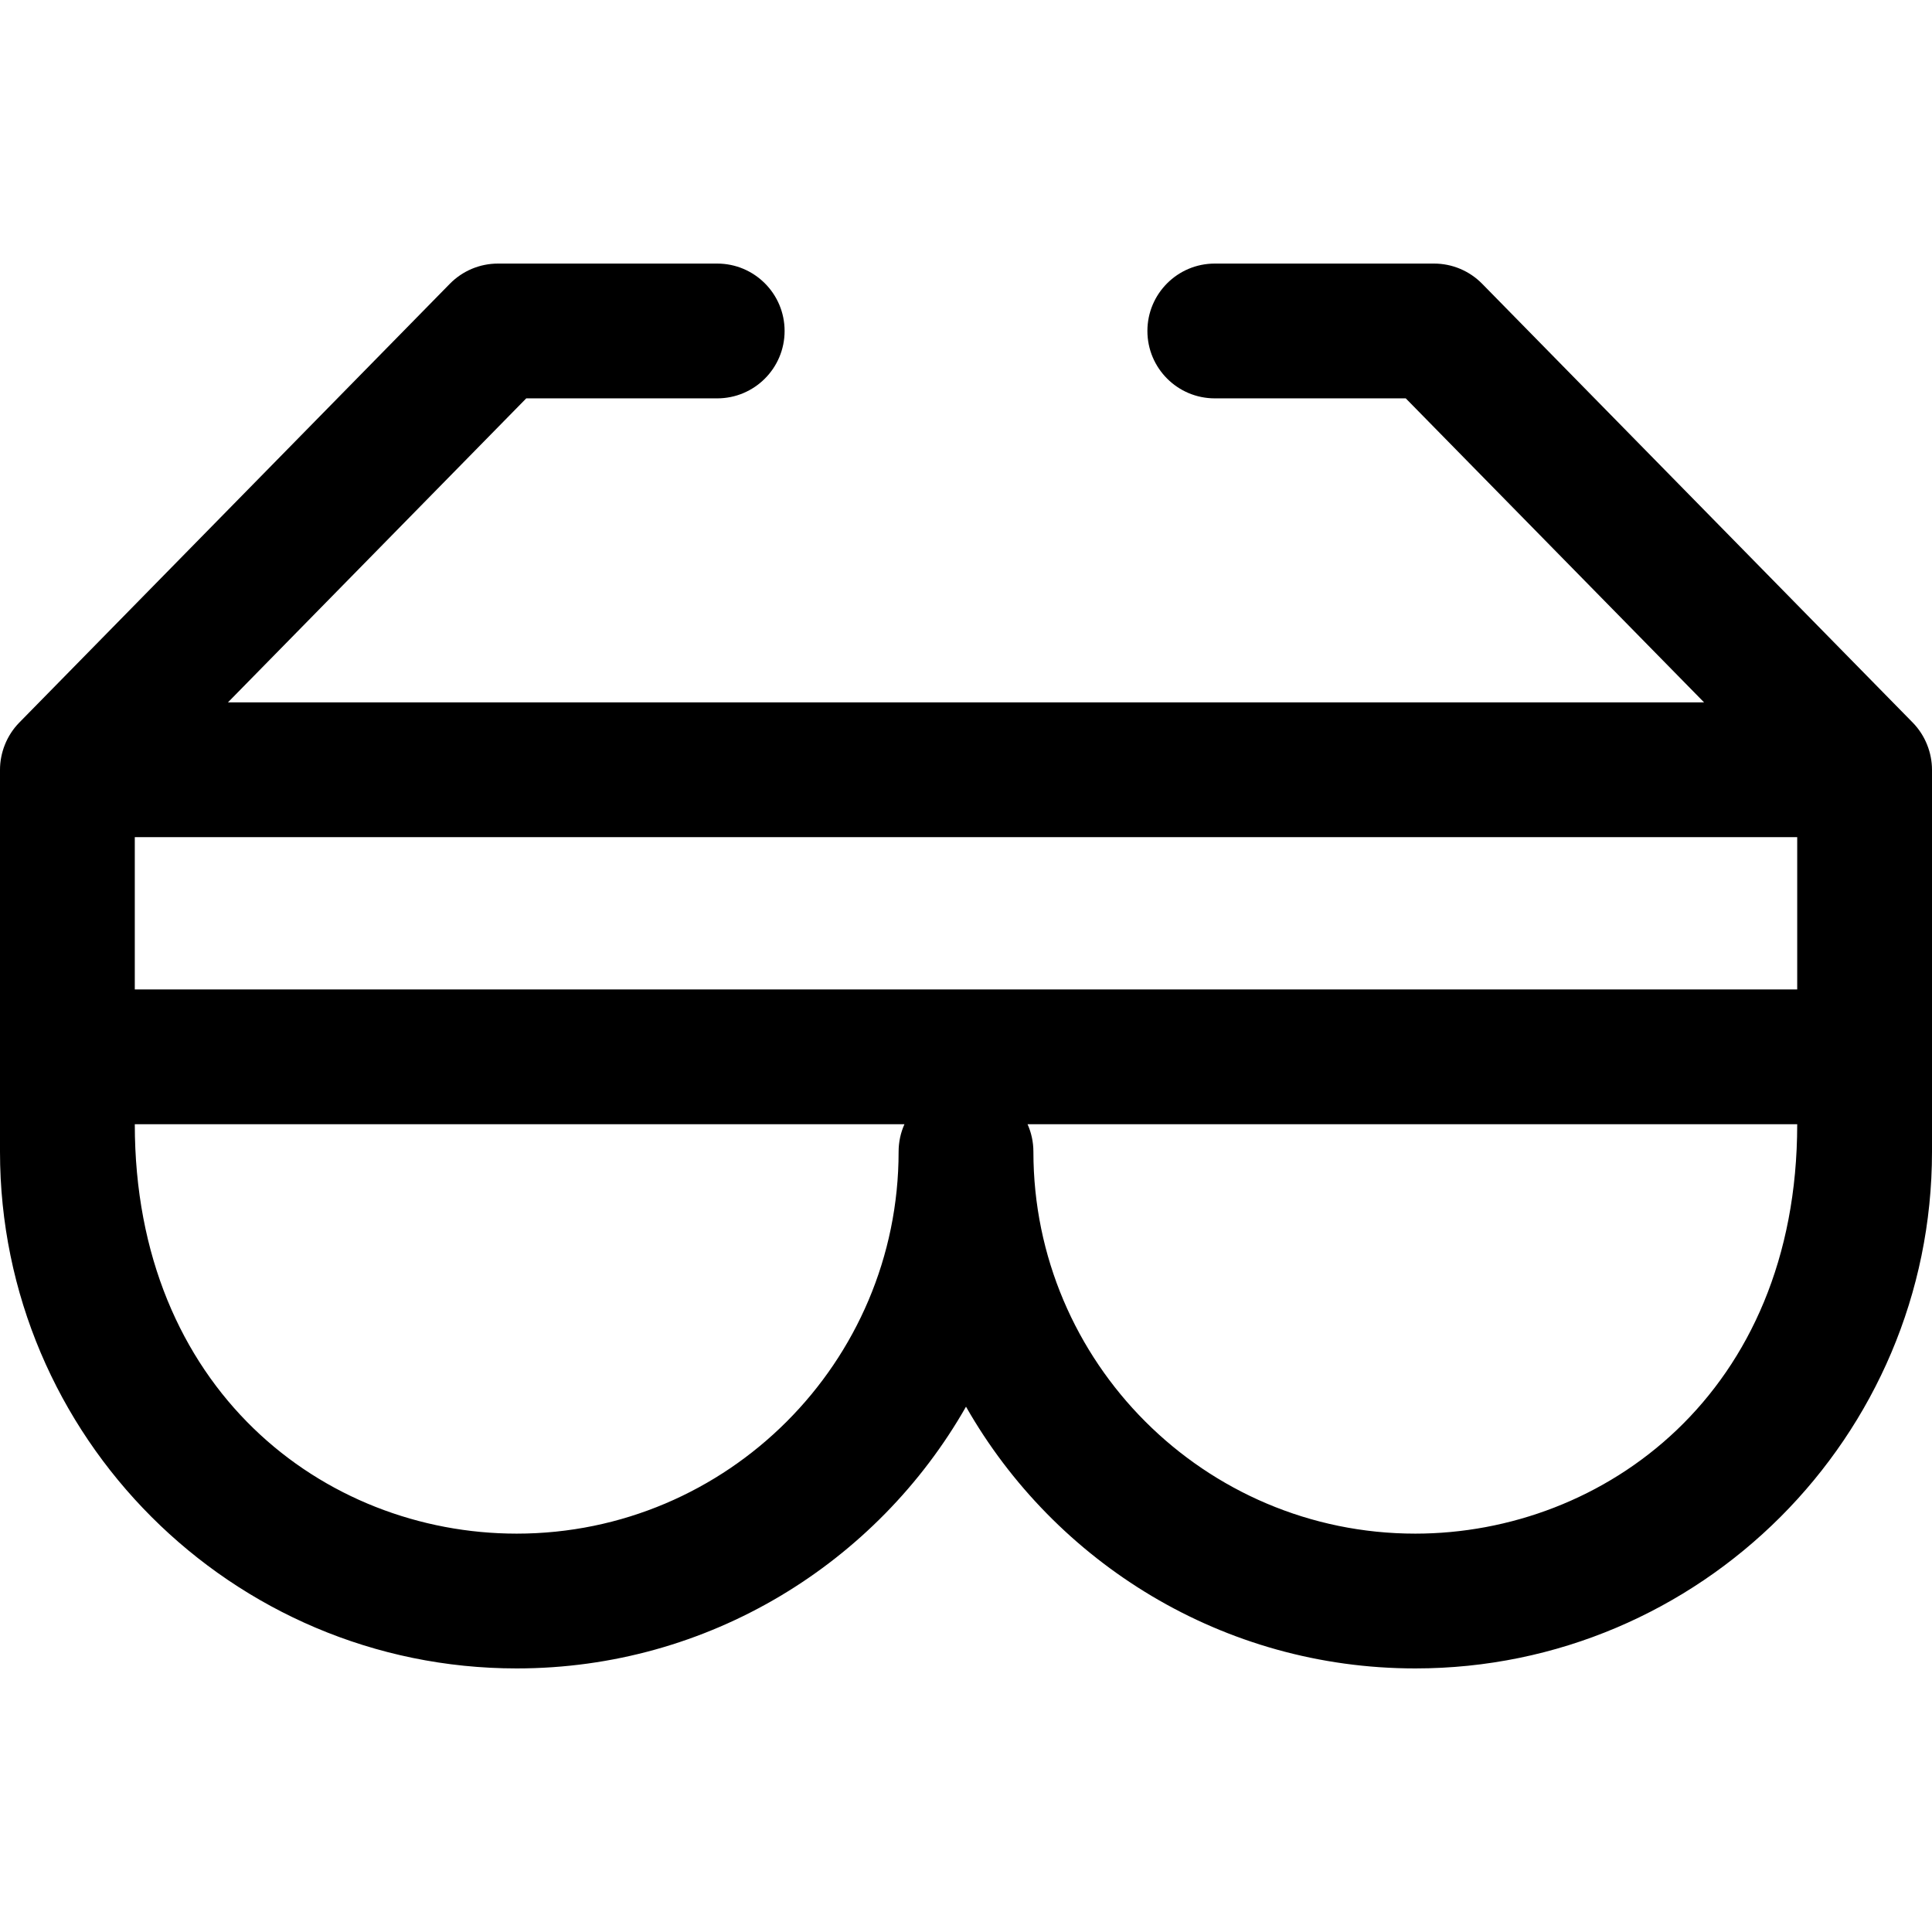 <?xml version="1.0" encoding="iso-8859-1"?>
<!-- Generator: Adobe Illustrator 19.0.0, SVG Export Plug-In . SVG Version: 6.00 Build 0)  -->
<svg version="1.1" id="Layer_1" xmlns="http://www.w3.org/2000/svg" xmlns:xlink="http://www.w3.org/1999/xlink" x="0px" y="0px"
	 viewBox="0 0 512 512" style="enable-background:new 0 0 512 512;" xml:space="preserve">
<g>
	<g>
		<path d="M506.888,191.487L392.785,75.201c-3.359-3.423-7.953-5.351-12.749-5.351h-58.102c-9.864,0-17.86,7.997-17.86,17.86
			c0,9.864,7.997,17.86,17.86,17.86h50.606l79.053,80.565H60.409l79.053-80.565h50.606c9.864,0,17.86-7.997,17.86-17.86
			c0-9.864-7.997-17.86-17.86-17.86h-58.102c-4.795,0-9.39,1.929-12.749,5.351L5.112,191.487C1.735,194.927,0,199.56,0,203.996
			c0,11.672,0,90.46,0,101.224c0,75.503,61.427,136.93,136.93,136.93c50.95,0,95.489-27.969,119.07-69.363
			c23.581,41.393,68.12,69.363,119.07,69.363c75.503,0,136.93-61.427,136.93-136.93c0-10.76,0-89.548,0-101.224
			C512,199.522,510.233,194.893,506.888,191.487z M238.14,305.22c0,55.807-45.402,101.209-101.209,101.209
			c-51.165,0-101.209-38.344-101.209-108.498H239.69C238.693,300.157,238.14,302.624,238.14,305.22z M375.07,406.429
			c-55.807,0-101.209-45.403-101.209-101.209c0-2.596-0.554-5.063-1.55-7.288h203.969
			C476.279,369.327,424.908,406.429,375.07,406.429z M476.279,262.211H35.721v-40.354h440.558V262.211z"/>
	</g>
</g>
<g>
</g>
<g>
</g>
<g>
</g>
<g>
</g>
<g>
</g>
<g>
</g>
<g>
</g>
<g>
</g>
<g>
</g>
<g>
</g>
<g>
</g>
<g>
</g>
<g>
</g>
<g>
</g>
<g>
</g>
</svg>
